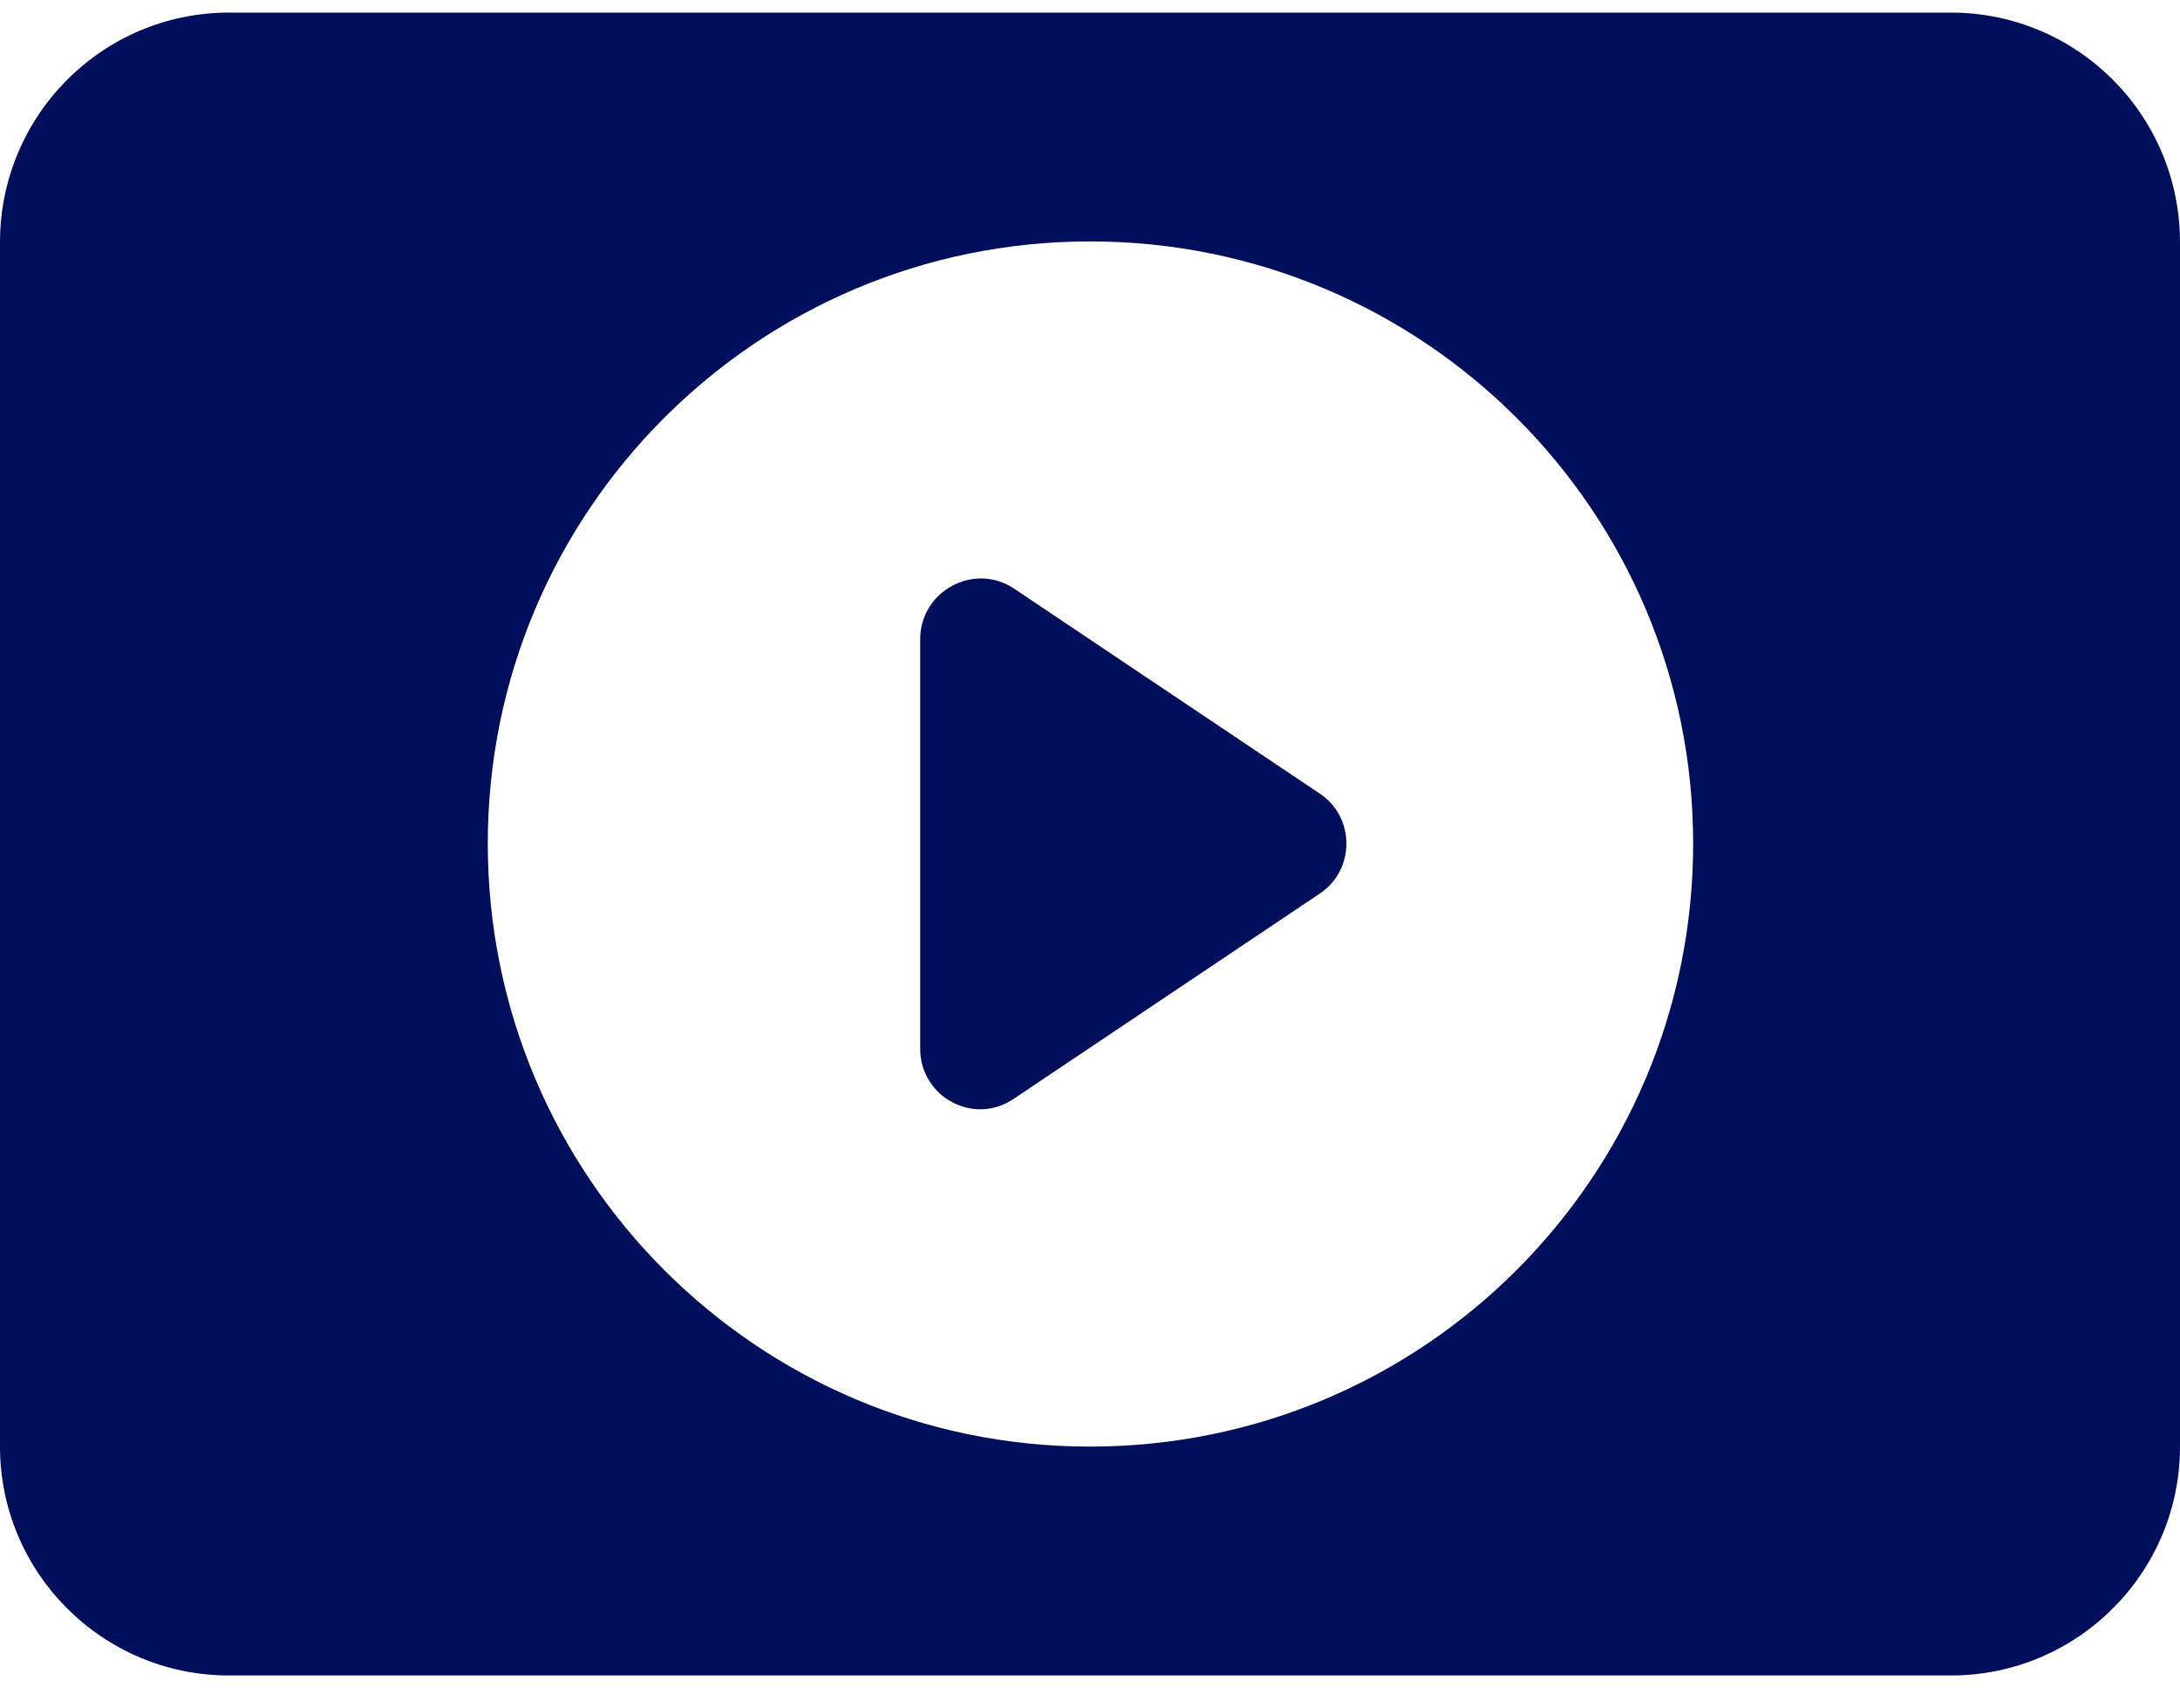 <svg xmlns="http://www.w3.org/2000/svg" width="37" height="29" fill="none"><path fill="#000f5b" d="M33.115.214H3.885C1.742.214 0 1.956 0 4.114v20.442c0 2.143 1.742 3.885 3.885 3.885h29.23c2.143 0 3.885-1.742 3.885-3.885V4.114C37 1.956 35.258.214 33.115.214ZM18.5 24.556c-5.642 0-10.221-4.579-10.221-10.237 0-5.643 4.579-10.221 10.221-10.221 5.658 0 10.237 4.579 10.237 10.221 0 5.658-4.579 10.237-10.237 10.237Z"/><path fill="#000f5b" d="m22.401 15.168-5.195 3.484c-.678.463-1.588-.031-1.588-.848v-6.953c0-.817.909-1.31 1.588-.863l5.195 3.484c.601.401.601 1.295 0 1.696Z"/></svg>